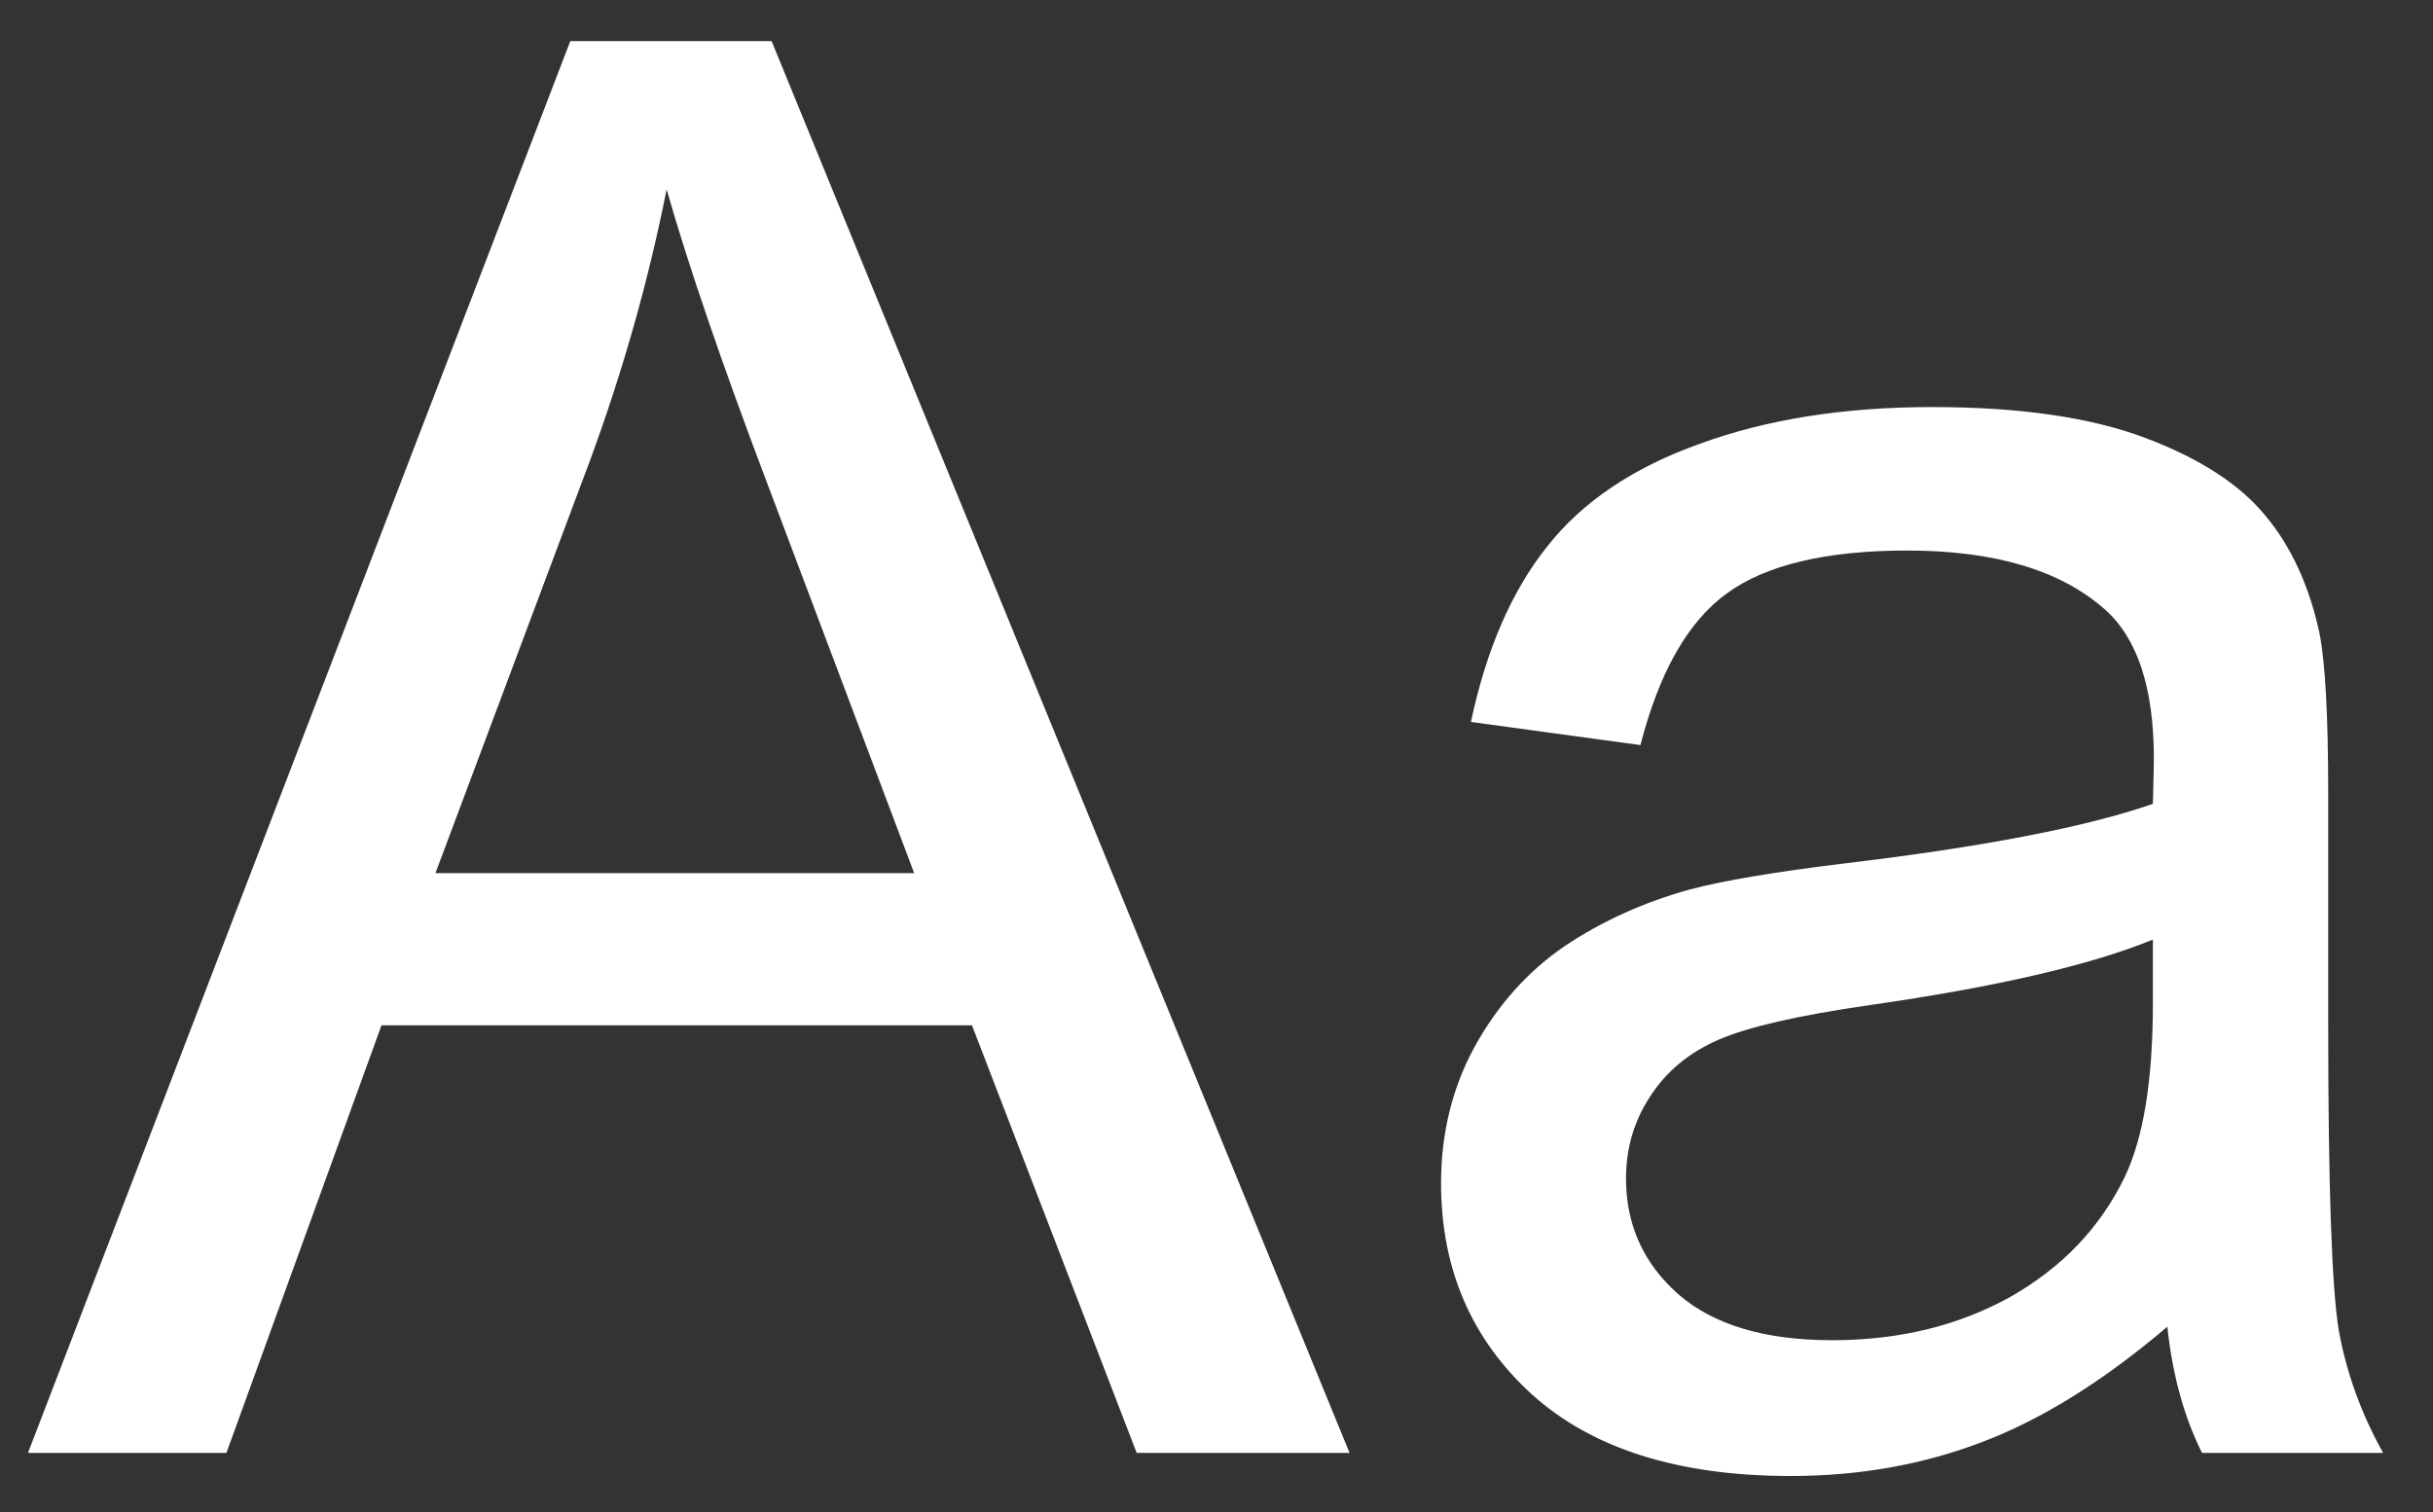 <svg width="370" height="230" viewBox="0 0 370 230" fill="none" xmlns="http://www.w3.org/2000/svg">
<rect x="0" y="0" width="370" height="230" fill="#333333" stroke="none"/>
<path d="M4.258 221L86.728 6.254H117.344L205.234 221H172.861L147.812 155.961H58.018L34.434 221H4.258ZM66.221 132.816H139.023L116.611 73.344C109.775 55.277 104.697 40.434 101.377 28.812C98.643 42.582 94.785 56.254 89.805 69.828L66.221 132.816ZM329.6 201.811C319.834 210.111 310.41 215.971 301.328 219.389C292.344 222.807 282.676 224.516 272.324 224.516C255.234 224.516 242.1 220.365 232.92 212.064C223.74 203.666 219.15 192.973 219.15 179.984C219.15 172.367 220.859 165.434 224.277 159.184C227.793 152.836 232.334 147.758 237.9 143.949C243.564 140.141 249.912 137.26 256.943 135.307C262.119 133.939 269.932 132.621 280.381 131.352C301.67 128.812 317.344 125.785 327.402 122.27C327.5 118.656 327.549 116.361 327.549 115.385C327.549 104.643 325.059 97.074 320.078 92.68C313.34 86.723 303.33 83.744 290.049 83.744C277.646 83.744 268.467 85.941 262.51 90.336C256.65 94.633 252.305 102.299 249.473 113.334L223.691 109.818C226.035 98.783 229.893 89.897 235.264 83.158C240.635 76.322 248.398 71.098 258.555 67.484C268.711 63.773 280.479 61.918 293.857 61.918C307.139 61.918 317.93 63.48 326.23 66.606C334.531 69.731 340.635 73.686 344.541 78.471C348.447 83.158 351.182 89.115 352.744 96.342C353.623 100.834 354.062 108.939 354.062 120.658V155.814C354.062 180.326 354.6 195.854 355.674 202.396C356.846 208.842 359.092 215.043 362.412 221H334.873C332.139 215.531 330.381 209.135 329.6 201.811ZM327.402 142.924C317.832 146.83 303.477 150.15 284.336 152.885C273.496 154.447 265.83 156.205 261.338 158.158C256.846 160.111 253.379 162.992 250.938 166.801C248.496 170.512 247.275 174.662 247.275 179.252C247.275 186.283 249.912 192.143 255.186 196.83C260.557 201.518 268.369 203.861 278.623 203.861C288.779 203.861 297.812 201.664 305.723 197.27C313.633 192.777 319.443 186.674 323.154 178.959C325.986 173.002 327.402 164.213 327.402 152.592V142.924Z" fill="white"/>
</svg>
